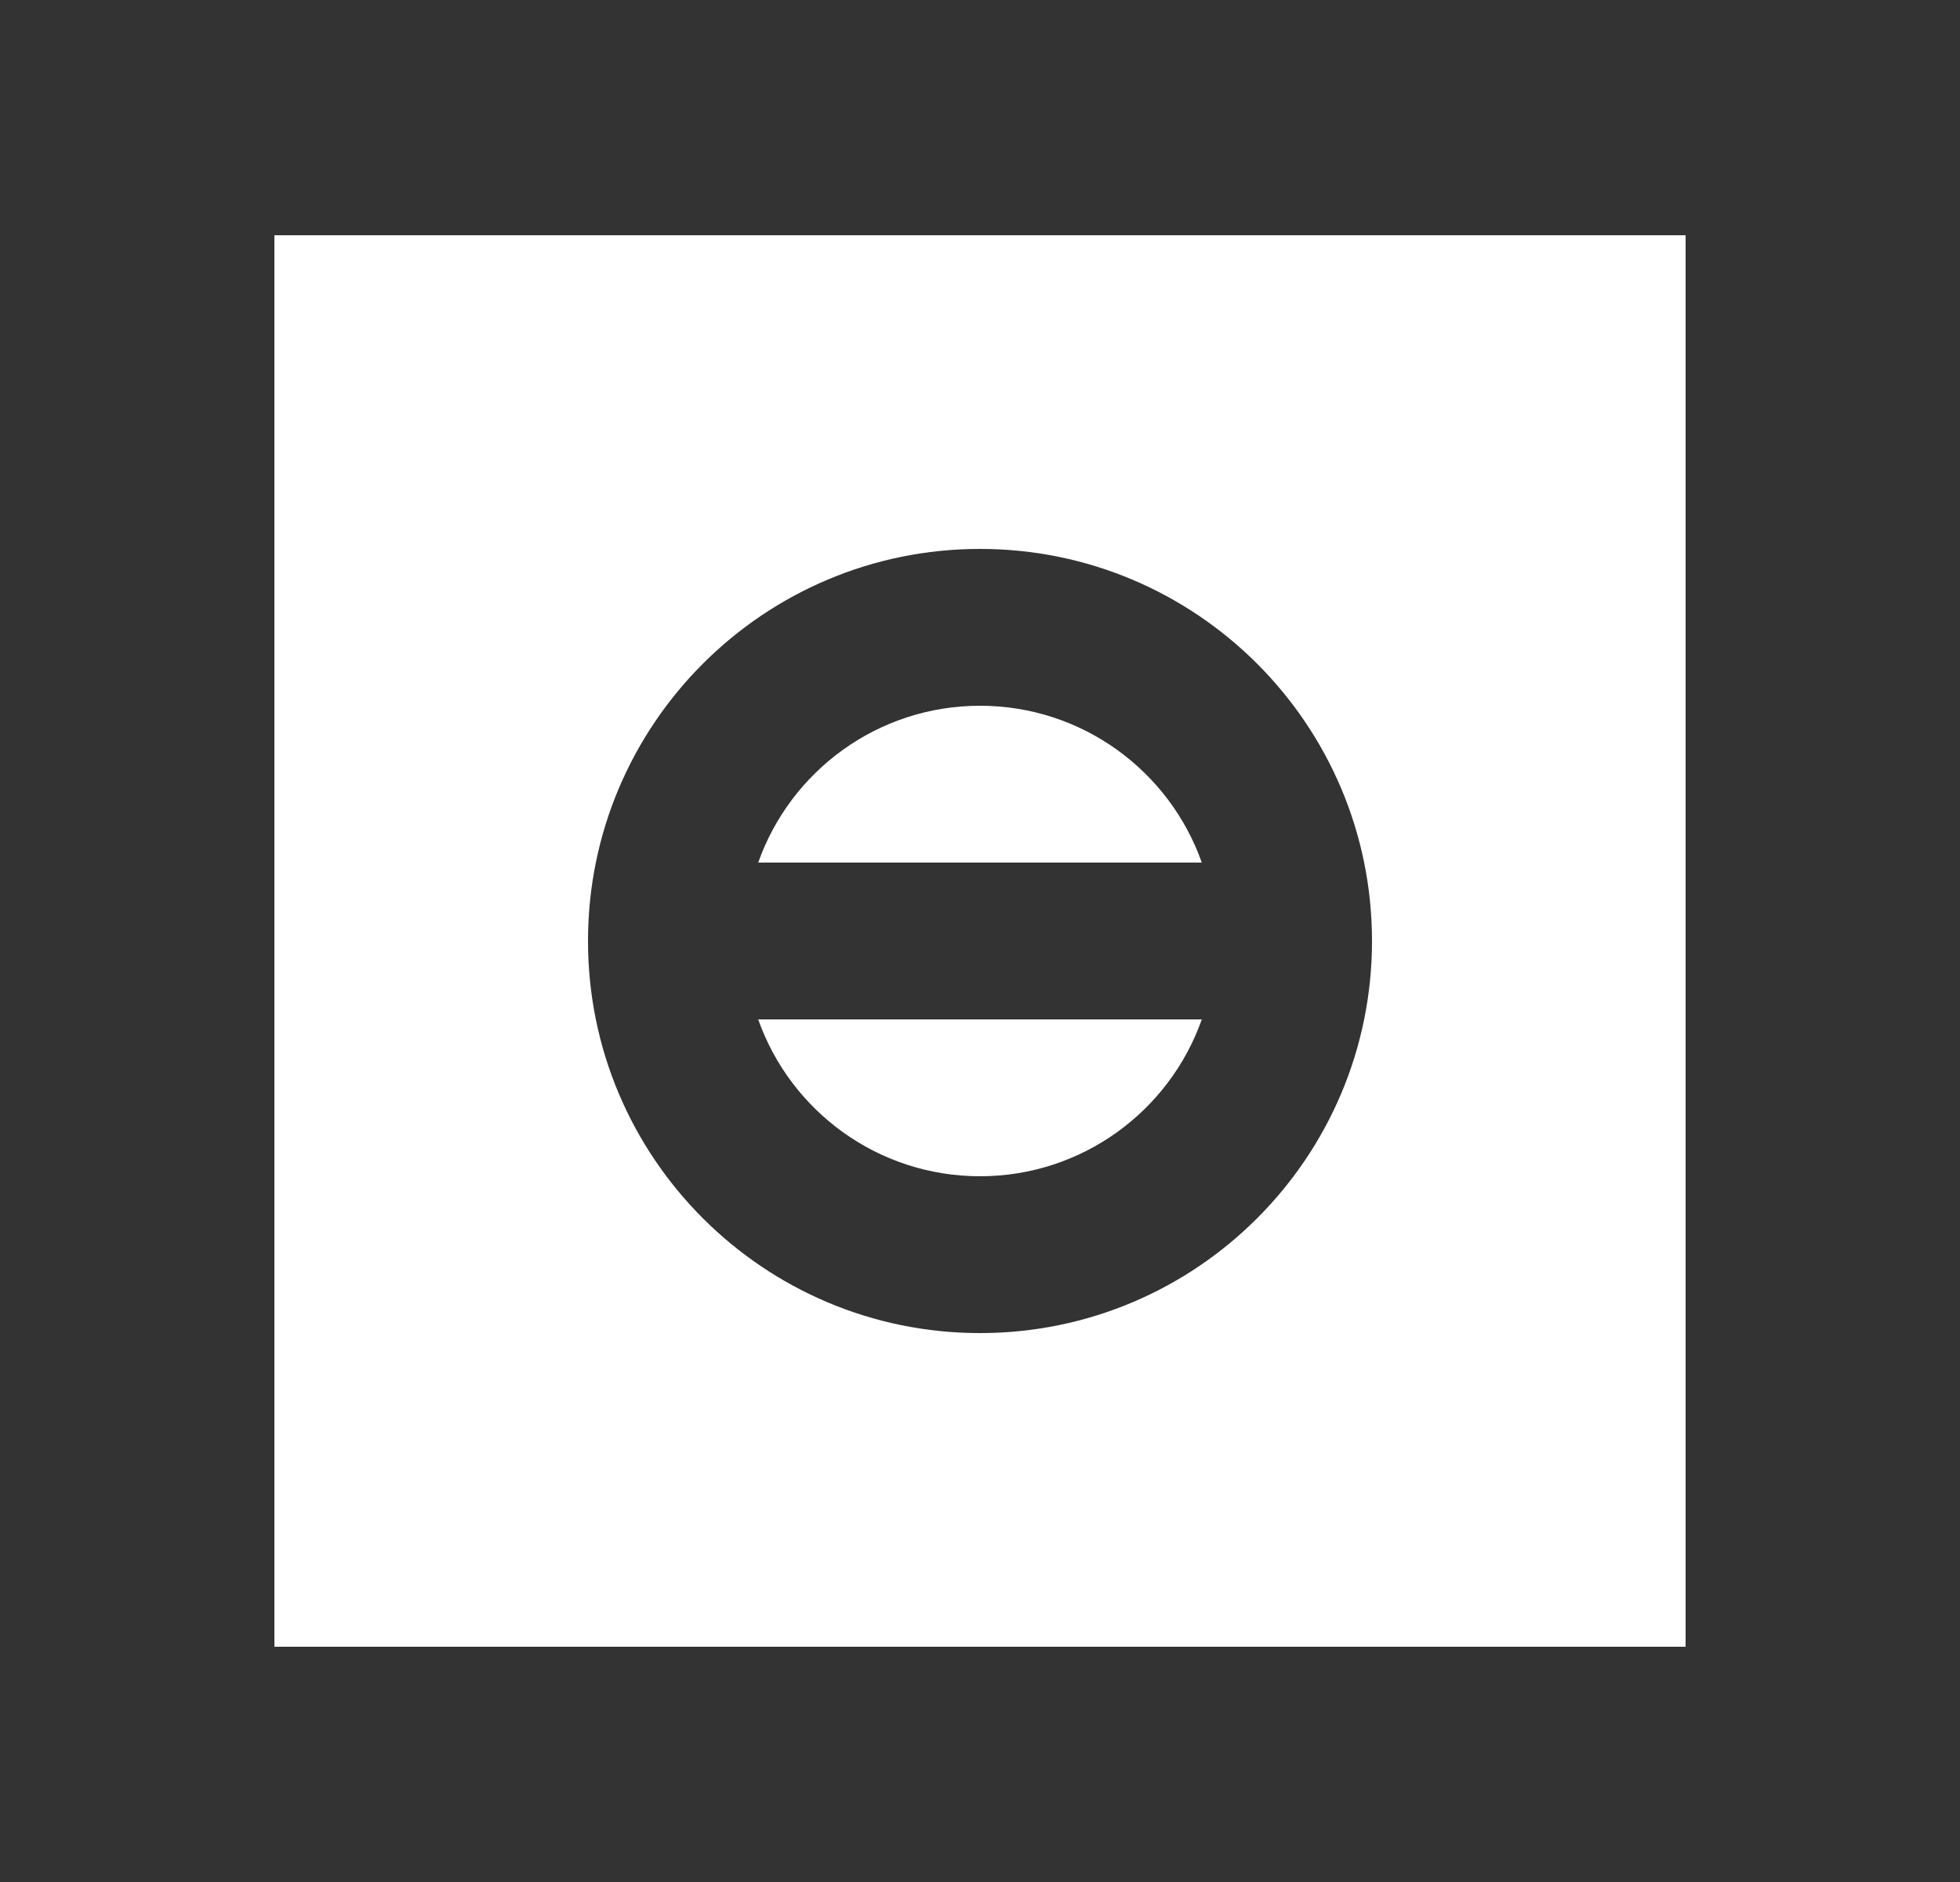 <svg width="25" height="24" viewBox="0 0 25 24" fill="none" xmlns="http://www.w3.org/2000/svg">
<rect x="0" y="0" width="25" height="24" fill="#333333" stroke="none"/>
<path fill-rule="evenodd" clip-rule="evenodd" d="M3.5 3H21.5V21H3.5V3ZM15.329 13H9.671C10.082 14.165 11.194 15 12.5 15C13.806 15 14.918 14.165 15.329 13ZM15.329 11H9.671C10.082 9.835 11.194 9 12.5 9C13.806 9 14.918 9.835 15.329 11ZM12.5 17C15.261 17 17.5 14.761 17.5 12C17.5 9.239 15.261 7 12.5 7C9.739 7 7.5 9.239 7.5 12C7.5 14.761 9.739 17 12.5 17Z" fill="white"/>
</svg>
